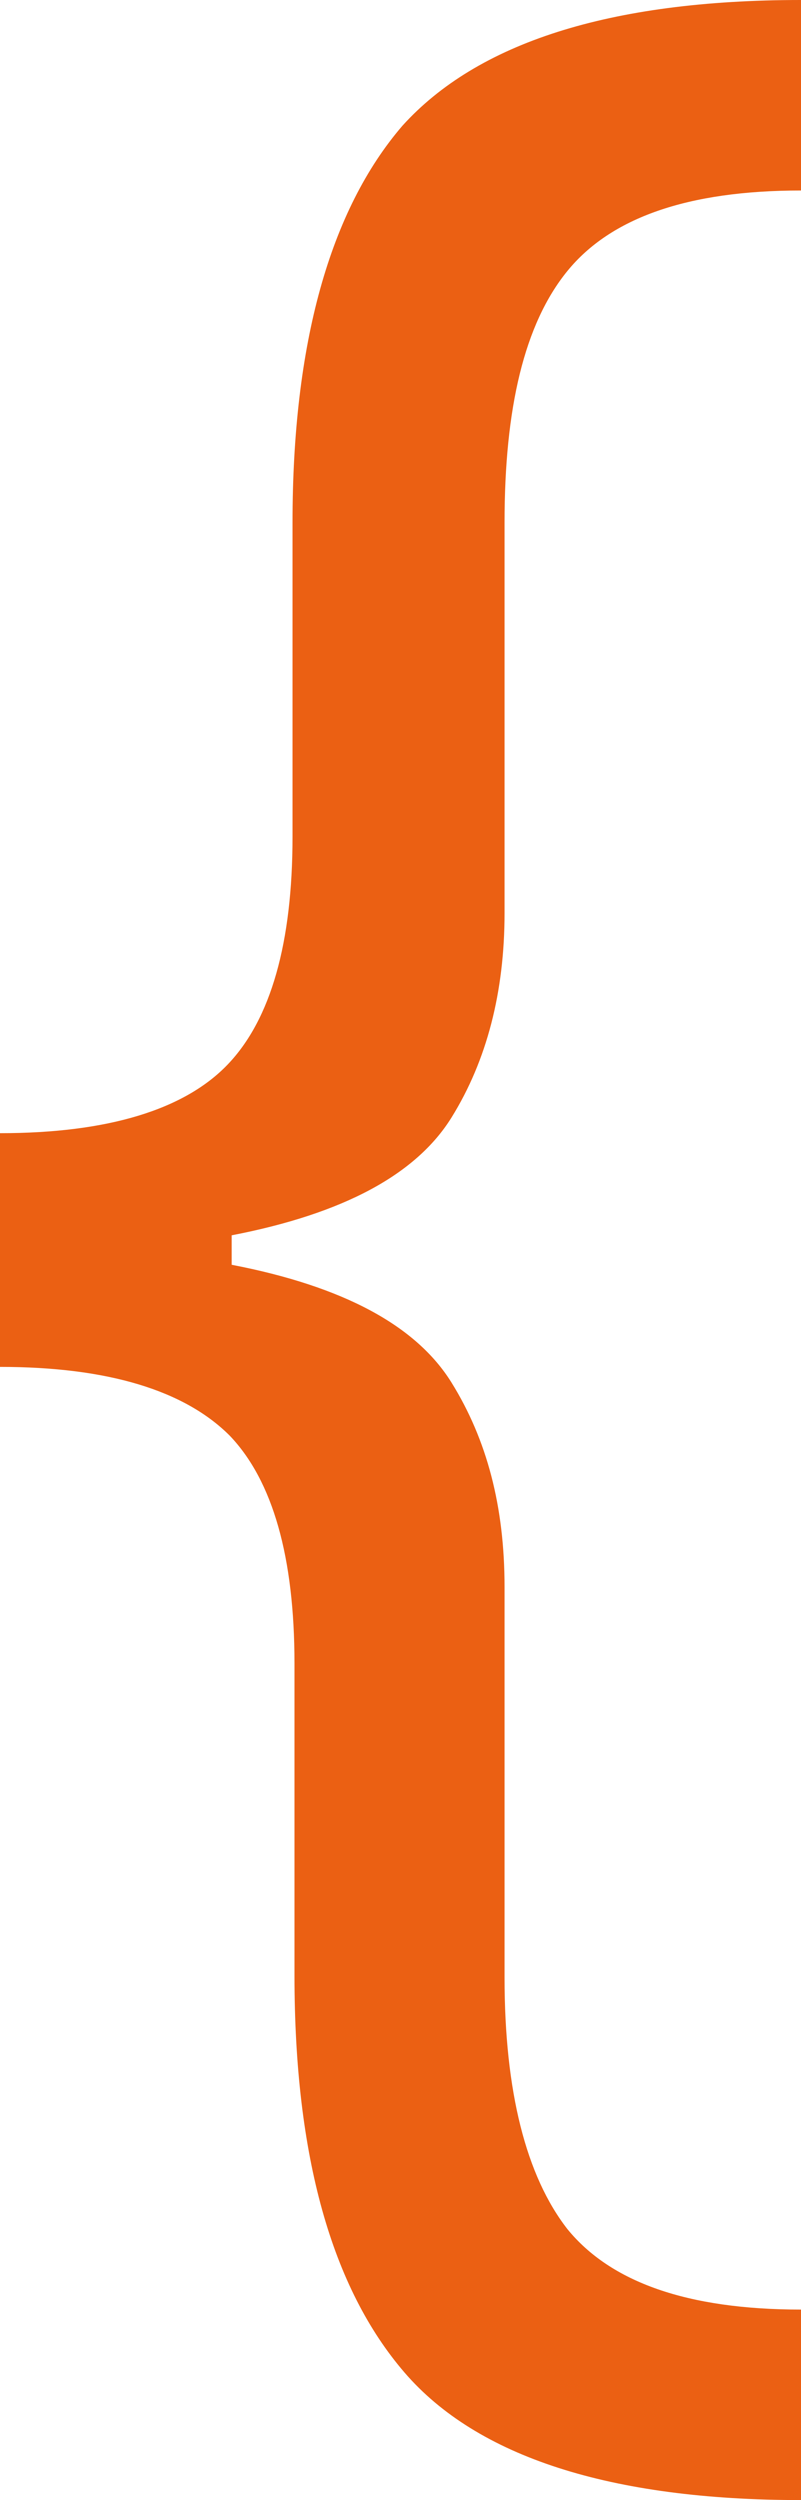 <svg xmlns="http://www.w3.org/2000/svg" viewBox="0 0 40.8 127.3"><path d="M40.8 127.3c-9.7 0-16.5-2.2-20.2-6.5-3.7-4.3-5.6-11-5.6-20.2V84.7c0-5.4-1.1-9.3-3.3-11.6-2.3-2.3-6.2-3.5-11.7-3.5V57.7c5.5 0 9.4-1.2 11.6-3.5 2.2-2.3 3.3-6.2 3.3-11.6v-16c0-9.1 1.9-15.9 5.6-20.2C24.3 2.2 31 0 40.8 0v9.7c-5.8 0-9.7 1.4-11.9 4.1-2.2 2.7-3.2 7-3.2 12.8v19.9c0 4-.9 7.5-2.7 10.4-1.8 2.9-5.5 4.9-11.2 6v1.5c5.7 1.1 9.4 3.1 11.2 6 1.8 2.9 2.7 6.3 2.7 10.4v19.9c0 5.8 1.1 10.1 3.2 12.8 2.2 2.7 6.1 4.1 11.9 4.1v9.7z" fill="#eb6013"/></svg>